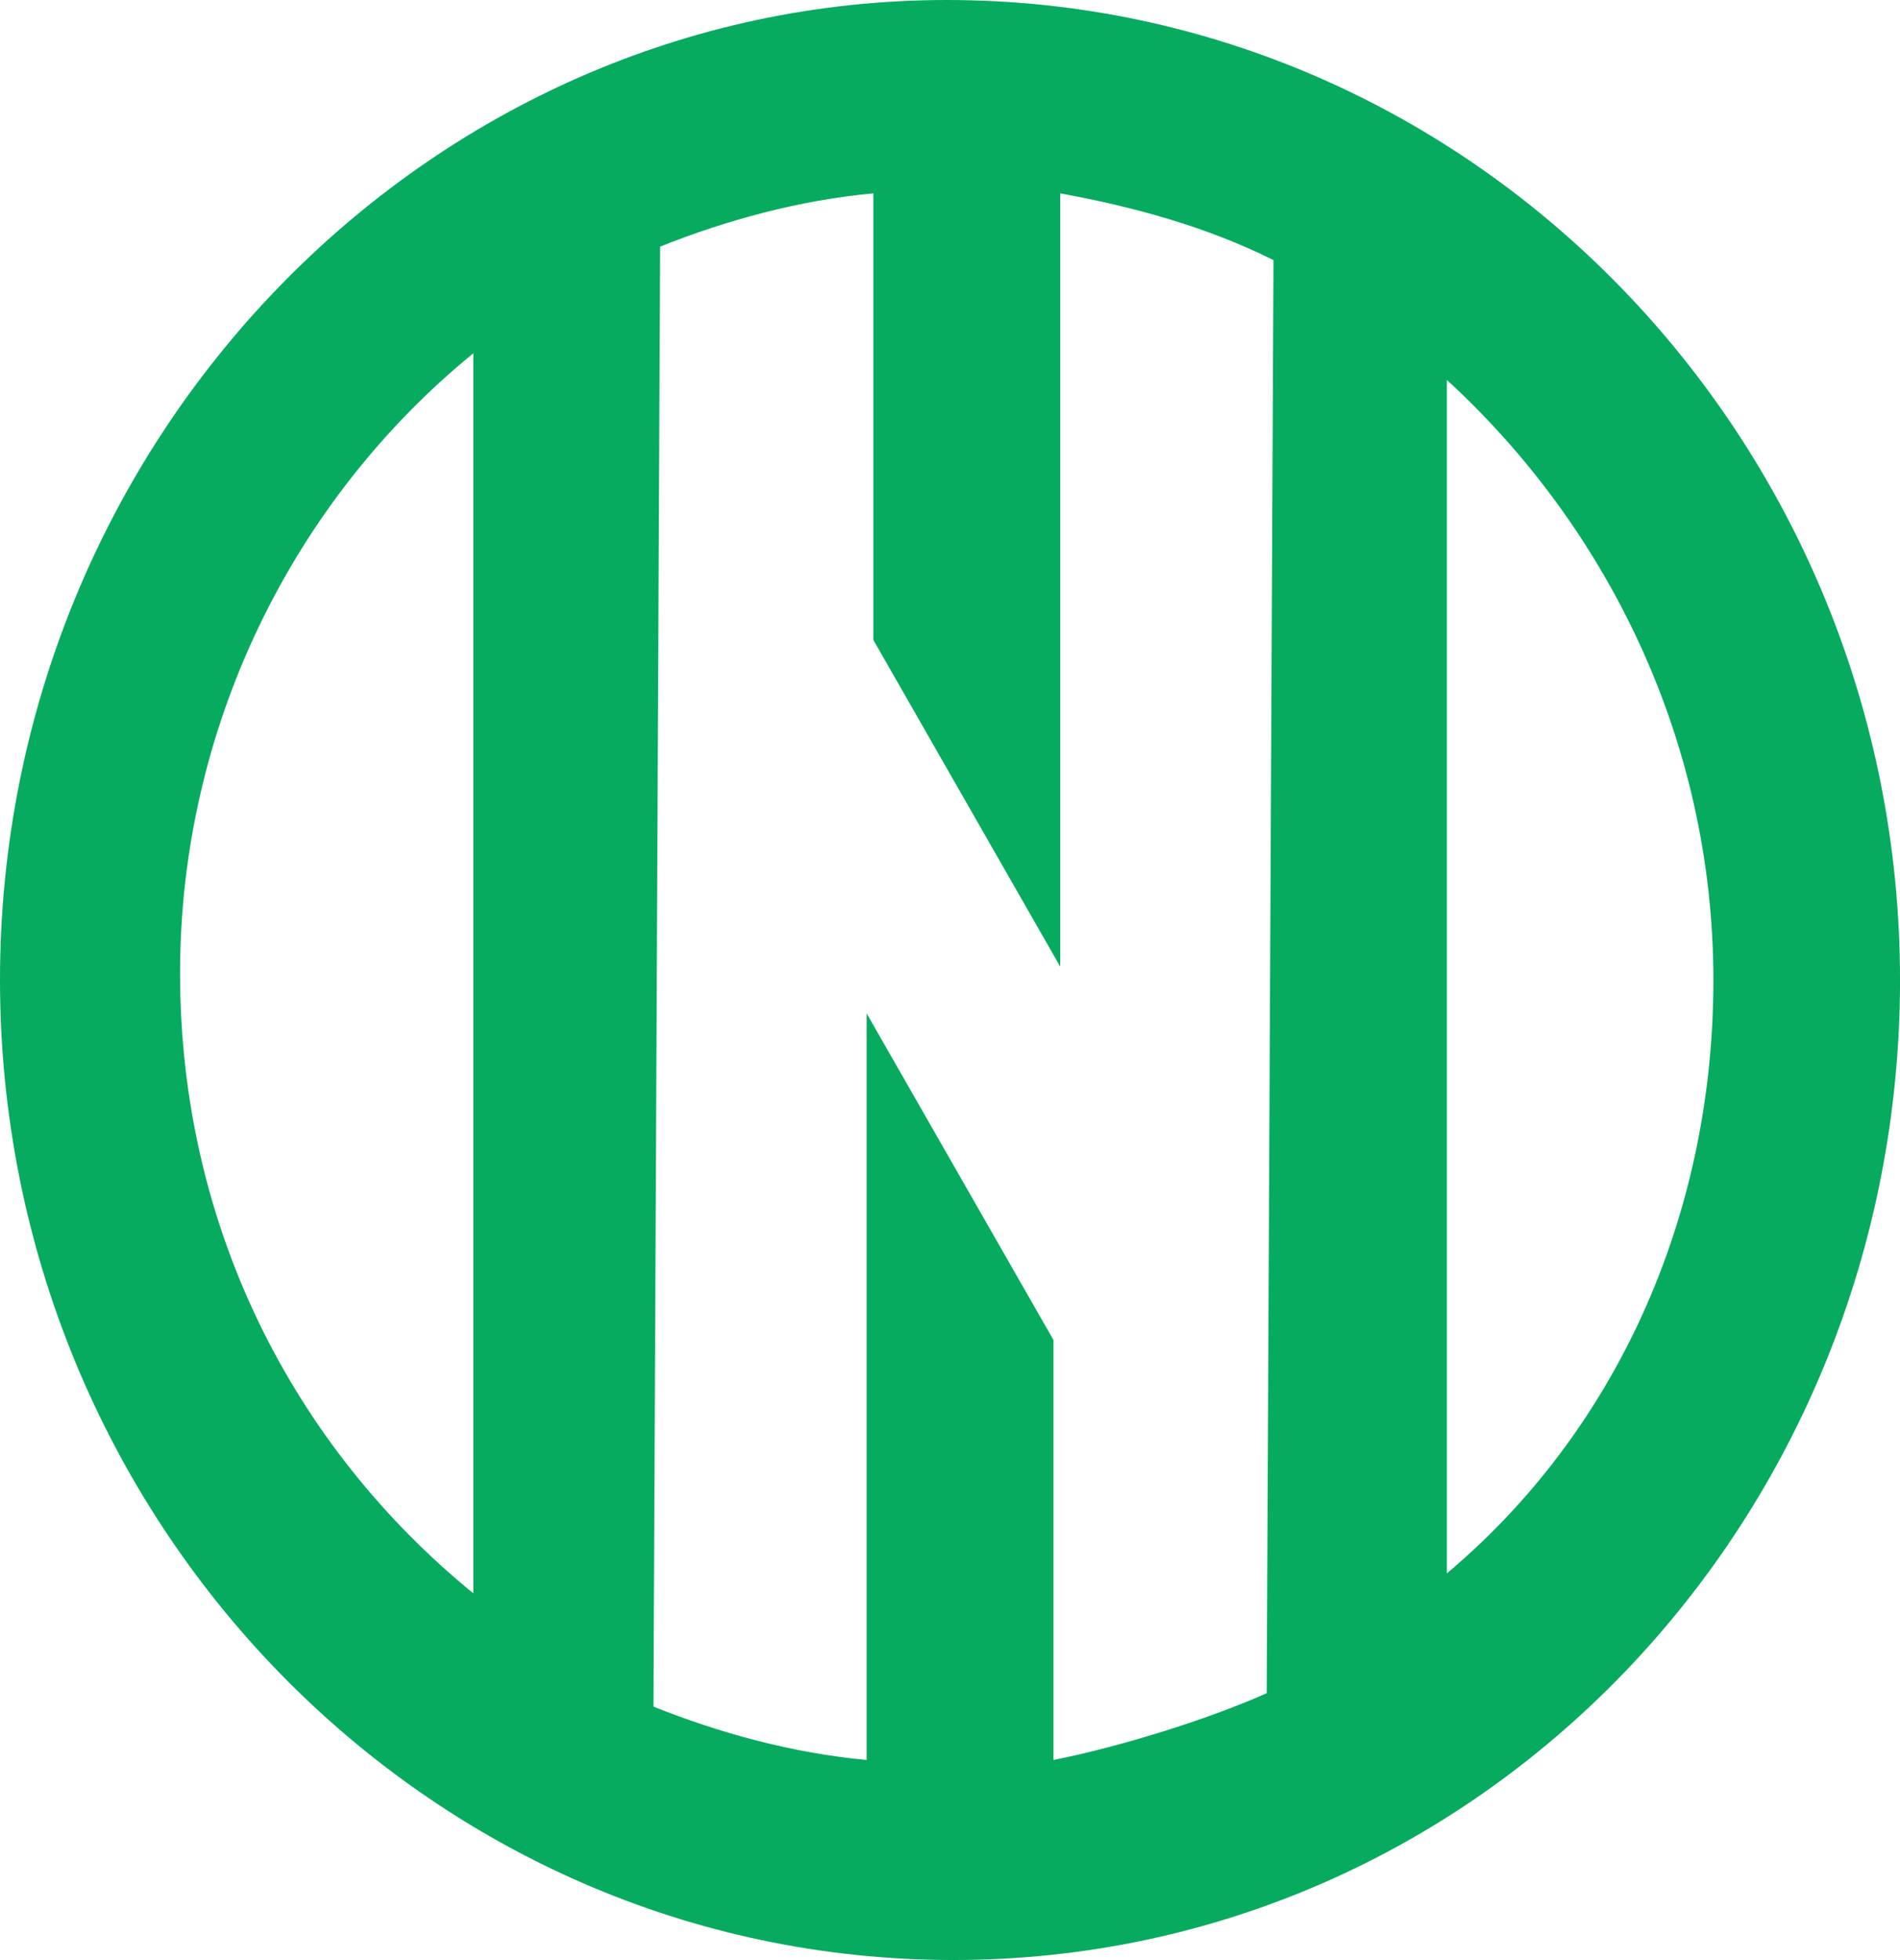 <?xml version='1.0' encoding='utf-8'?>
<svg xmlns="http://www.w3.org/2000/svg" width="112.855pt" height="116.422pt" viewBox="249.91 32.652 112.855 116.422"><path fill-rule="nonzero" fill="rgb(2.745%, 67.059%, 37.254%)" fill-opacity="1" d="M 335.848 126.109 L 335.848 55.219 C 345.348 63.934 351.68 76.613 351.68 90.863 C 351.68 105.113 345.746 117.793 335.848 126.109 M 325.148 133.227 C 324.75 133.625 325.535 133.227 325.148 133.227 C 321.586 134.809 316.434 136.406 312.484 137.191 L 312.484 112.246 L 301.387 92.848 L 301.387 137.191 C 297.035 136.793 292.688 135.609 288.723 134.023 L 289.121 47.301 C 293.07 45.719 297.438 44.535 301.785 44.137 L 301.785 70.664 L 312.883 90.066 L 312.883 44.137 C 317.234 44.934 321.582 46.117 325.551 48.102 M 278.023 127.293 C 267.34 118.578 260.605 105.512 260.605 90.465 C 260.605 75.816 267.34 62.352 278.023 53.637 Z M 306.152 32.652 C 275.254 32.652 249.91 58.785 249.91 90.863 C 249.91 122.941 275.254 149.074 306.535 149.074 C 337.828 149.074 362.766 122.941 362.766 90.863 C 362.766 58.785 337.43 32.652 306.152 32.652 " />
</svg>